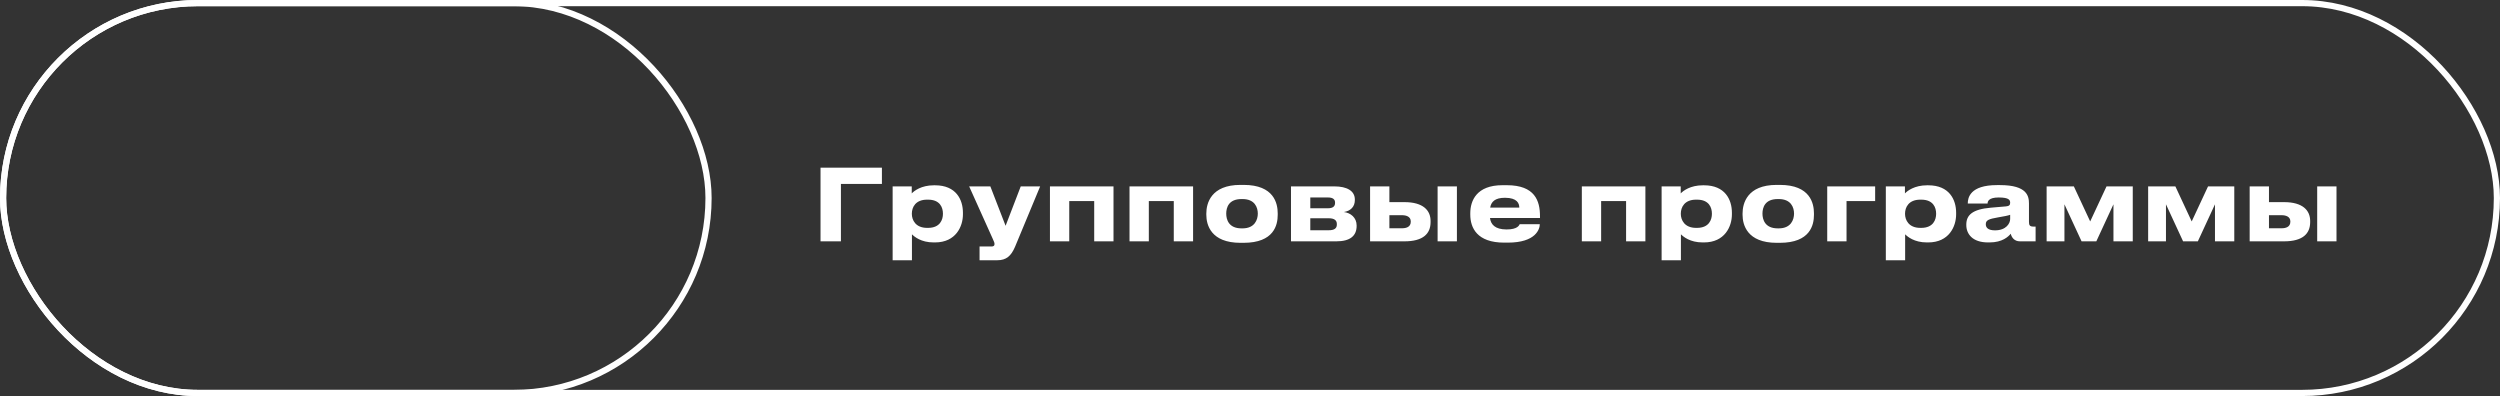 <?xml version="1.0" encoding="UTF-8"?> <svg xmlns="http://www.w3.org/2000/svg" width="404" height="64" viewBox="0 0 404 64" fill="none"><rect x="0" y="0" width="404" height="64" fill="#333333" stroke="none"/> <rect x="0.5" y="0.5" width="114" height="63" rx="31.5" stroke="white"></rect> <path d="M132.597 39H135.893V29.72H142.517V27.096H132.597V39ZM152.378 34.568C152.378 35.48 151.93 36.824 149.978 36.824H149.818C147.946 36.824 147.354 35.544 147.354 34.568V34.52C147.354 33.496 147.946 32.264 149.818 32.264H149.978C151.93 32.264 152.378 33.56 152.378 34.52V34.568ZM144.25 42.056H147.37V37.864C147.754 38.248 148.842 39.176 150.874 39.176H151.098C154.474 39.176 155.61 36.584 155.61 34.648V34.376C155.61 32.264 154.506 29.944 151.114 29.944H150.906C148.89 29.944 147.722 30.84 147.338 31.256V30.12H144.25V42.056ZM158.296 42.056H161.16C162.632 42.056 163.4 41.352 164.024 39.896L168.088 30.12H164.952L162.504 36.488L160.04 30.12H156.616L160.424 38.584C160.664 39.08 160.712 39.256 160.712 39.448V39.464C160.712 39.704 160.552 39.832 160.248 39.832H158.296V42.056ZM169.671 39H172.791V32.488H176.823V39H179.943V30.12H169.671V39ZM182.53 39H185.65V32.488H189.682V39H192.802V30.12H182.53V39ZM200.958 39.24C205.902 39.24 206.478 36.328 206.478 34.728V34.472C206.478 32.904 205.902 29.88 200.974 29.88H200.446C195.678 29.88 194.942 32.888 194.942 34.488V34.712C194.942 36.328 195.678 39.24 200.462 39.24H200.958ZM200.622 36.904C198.574 36.904 198.158 35.496 198.158 34.52C198.158 33.512 198.574 32.168 200.622 32.168H200.798C202.766 32.168 203.262 33.512 203.262 34.52C203.262 35.496 202.766 36.904 200.798 36.904H200.622ZM215.952 39C218.176 39 219.232 38.12 219.232 36.504V36.44C219.232 35.16 218.256 34.392 217.168 34.264C218.24 34.088 218.944 33.432 218.944 32.328V32.248C218.944 30.84 217.664 30.12 215.632 30.12H208.624V39H215.952ZM211.744 33.656V31.912H214.608C215.392 31.912 215.744 32.216 215.744 32.728V32.808C215.744 33.368 215.36 33.656 214.608 33.656H211.744ZM211.744 37.208V35.272H214.736C215.648 35.272 216.032 35.624 216.032 36.184V36.312C216.032 36.936 215.568 37.208 214.736 37.208H211.744ZM221.405 39H226.957C229.997 39 231.181 37.752 231.181 35.896V35.704C231.181 34.008 229.997 32.664 226.957 32.664H224.525V30.12H221.405V39ZM224.525 36.888V34.776H226.573C227.213 34.776 227.981 34.984 227.981 35.784V35.832C227.981 36.696 227.213 36.888 226.573 36.888H224.525ZM235.437 30.12H232.317V39H235.437V30.12ZM243.198 31.96C245.198 31.96 245.518 32.888 245.518 33.544H240.814C240.974 32.616 241.582 31.96 243.198 31.96ZM245.582 36.232C245.502 36.376 245.278 37.08 243.47 37.08C241.566 37.08 240.91 36.248 240.782 35.224H248.862V34.936C248.862 32.456 248.046 29.928 243.502 29.928H242.798C238.59 29.928 237.598 32.456 237.598 34.456V34.68C237.598 36.808 238.686 39.208 243.07 39.208H243.662C248.254 39.208 248.83 36.968 248.83 36.232H245.582ZM255.624 39H258.744V32.488H262.776V39H265.896V30.12H255.624V39ZM276.644 34.568C276.644 35.48 276.196 36.824 274.244 36.824H274.084C272.212 36.824 271.62 35.544 271.62 34.568V34.52C271.62 33.496 272.212 32.264 274.084 32.264H274.244C276.196 32.264 276.644 33.56 276.644 34.52V34.568ZM268.516 42.056H271.636V37.864C272.02 38.248 273.108 39.176 275.14 39.176H275.364C278.74 39.176 279.876 36.584 279.876 34.648V34.376C279.876 32.264 278.772 29.944 275.38 29.944H275.172C273.156 29.944 271.988 30.84 271.604 31.256V30.12H268.516V42.056ZM287.614 39.24C292.558 39.24 293.134 36.328 293.134 34.728V34.472C293.134 32.904 292.558 29.88 287.63 29.88H287.102C282.334 29.88 281.598 32.888 281.598 34.488V34.712C281.598 36.328 282.334 39.24 287.118 39.24H287.614ZM287.278 36.904C285.23 36.904 284.814 35.496 284.814 34.52C284.814 33.512 285.23 32.168 287.278 32.168H287.454C289.422 32.168 289.918 33.512 289.918 34.52C289.918 35.496 289.422 36.904 287.454 36.904H287.278ZM295.28 39H298.4V32.488H303.024V30.12H295.28V39ZM312.878 34.568C312.878 35.48 312.43 36.824 310.478 36.824H310.318C308.446 36.824 307.854 35.544 307.854 34.568V34.52C307.854 33.496 308.446 32.264 310.318 32.264H310.478C312.43 32.264 312.878 33.56 312.878 34.52V34.568ZM304.75 42.056H307.87V37.864C308.254 38.248 309.342 39.176 311.374 39.176H311.598C314.974 39.176 316.11 36.584 316.11 34.648V34.376C316.11 32.264 315.006 29.944 311.614 29.944H311.406C309.39 29.944 308.222 30.84 307.838 31.256V30.12H304.75V42.056ZM322.394 37.224C321.306 37.224 320.906 36.808 320.906 36.248V36.216C320.906 35.592 321.386 35.384 322.89 35.128C323.786 34.984 324.57 34.824 324.842 34.712V35.4C324.842 36.072 324.218 37.224 322.394 37.224ZM324.938 37.768C325.066 38.344 325.498 39 326.426 39H328.954V36.616H328.618C327.994 36.616 327.882 36.392 327.882 35.832V32.904C327.882 31.72 327.61 29.912 323.21 29.912H322.714C318.346 29.912 317.994 31.976 317.994 32.856V32.888H321.194C321.194 32.552 321.354 31.912 322.986 31.912C324.714 31.912 324.842 32.36 324.842 32.776C324.842 33.144 324.666 33.304 324.17 33.352L321.738 33.56C318.73 33.816 317.754 34.76 317.754 36.296V36.36C317.754 37.832 318.778 39.176 321.258 39.176H321.514C323.594 39.176 324.554 38.232 324.938 37.768ZM333.614 33.016L336.382 39H338.766L341.534 33.016V39H344.654V30.12H340.414L337.774 35.784L335.134 30.12H330.734V39H333.614V33.016ZM350.02 33.016L352.788 39H355.172L357.94 33.016V39H361.06V30.12H356.82L354.18 35.784L351.54 30.12H347.14V39H350.02V33.016ZM363.546 39H369.098C372.138 39 373.322 37.752 373.322 35.896V35.704C373.322 34.008 372.138 32.664 369.098 32.664H366.666V30.12H363.546V39ZM366.666 36.888V34.776H368.714C369.354 34.776 370.122 34.984 370.122 35.784V35.832C370.122 36.696 369.354 36.888 368.714 36.888H366.666ZM377.578 30.12H374.458V39H377.578V30.12Z" fill="white"></path> <rect x="0.5" y="0.5" width="403" height="63" rx="31.5" stroke="white"></rect> </svg> 